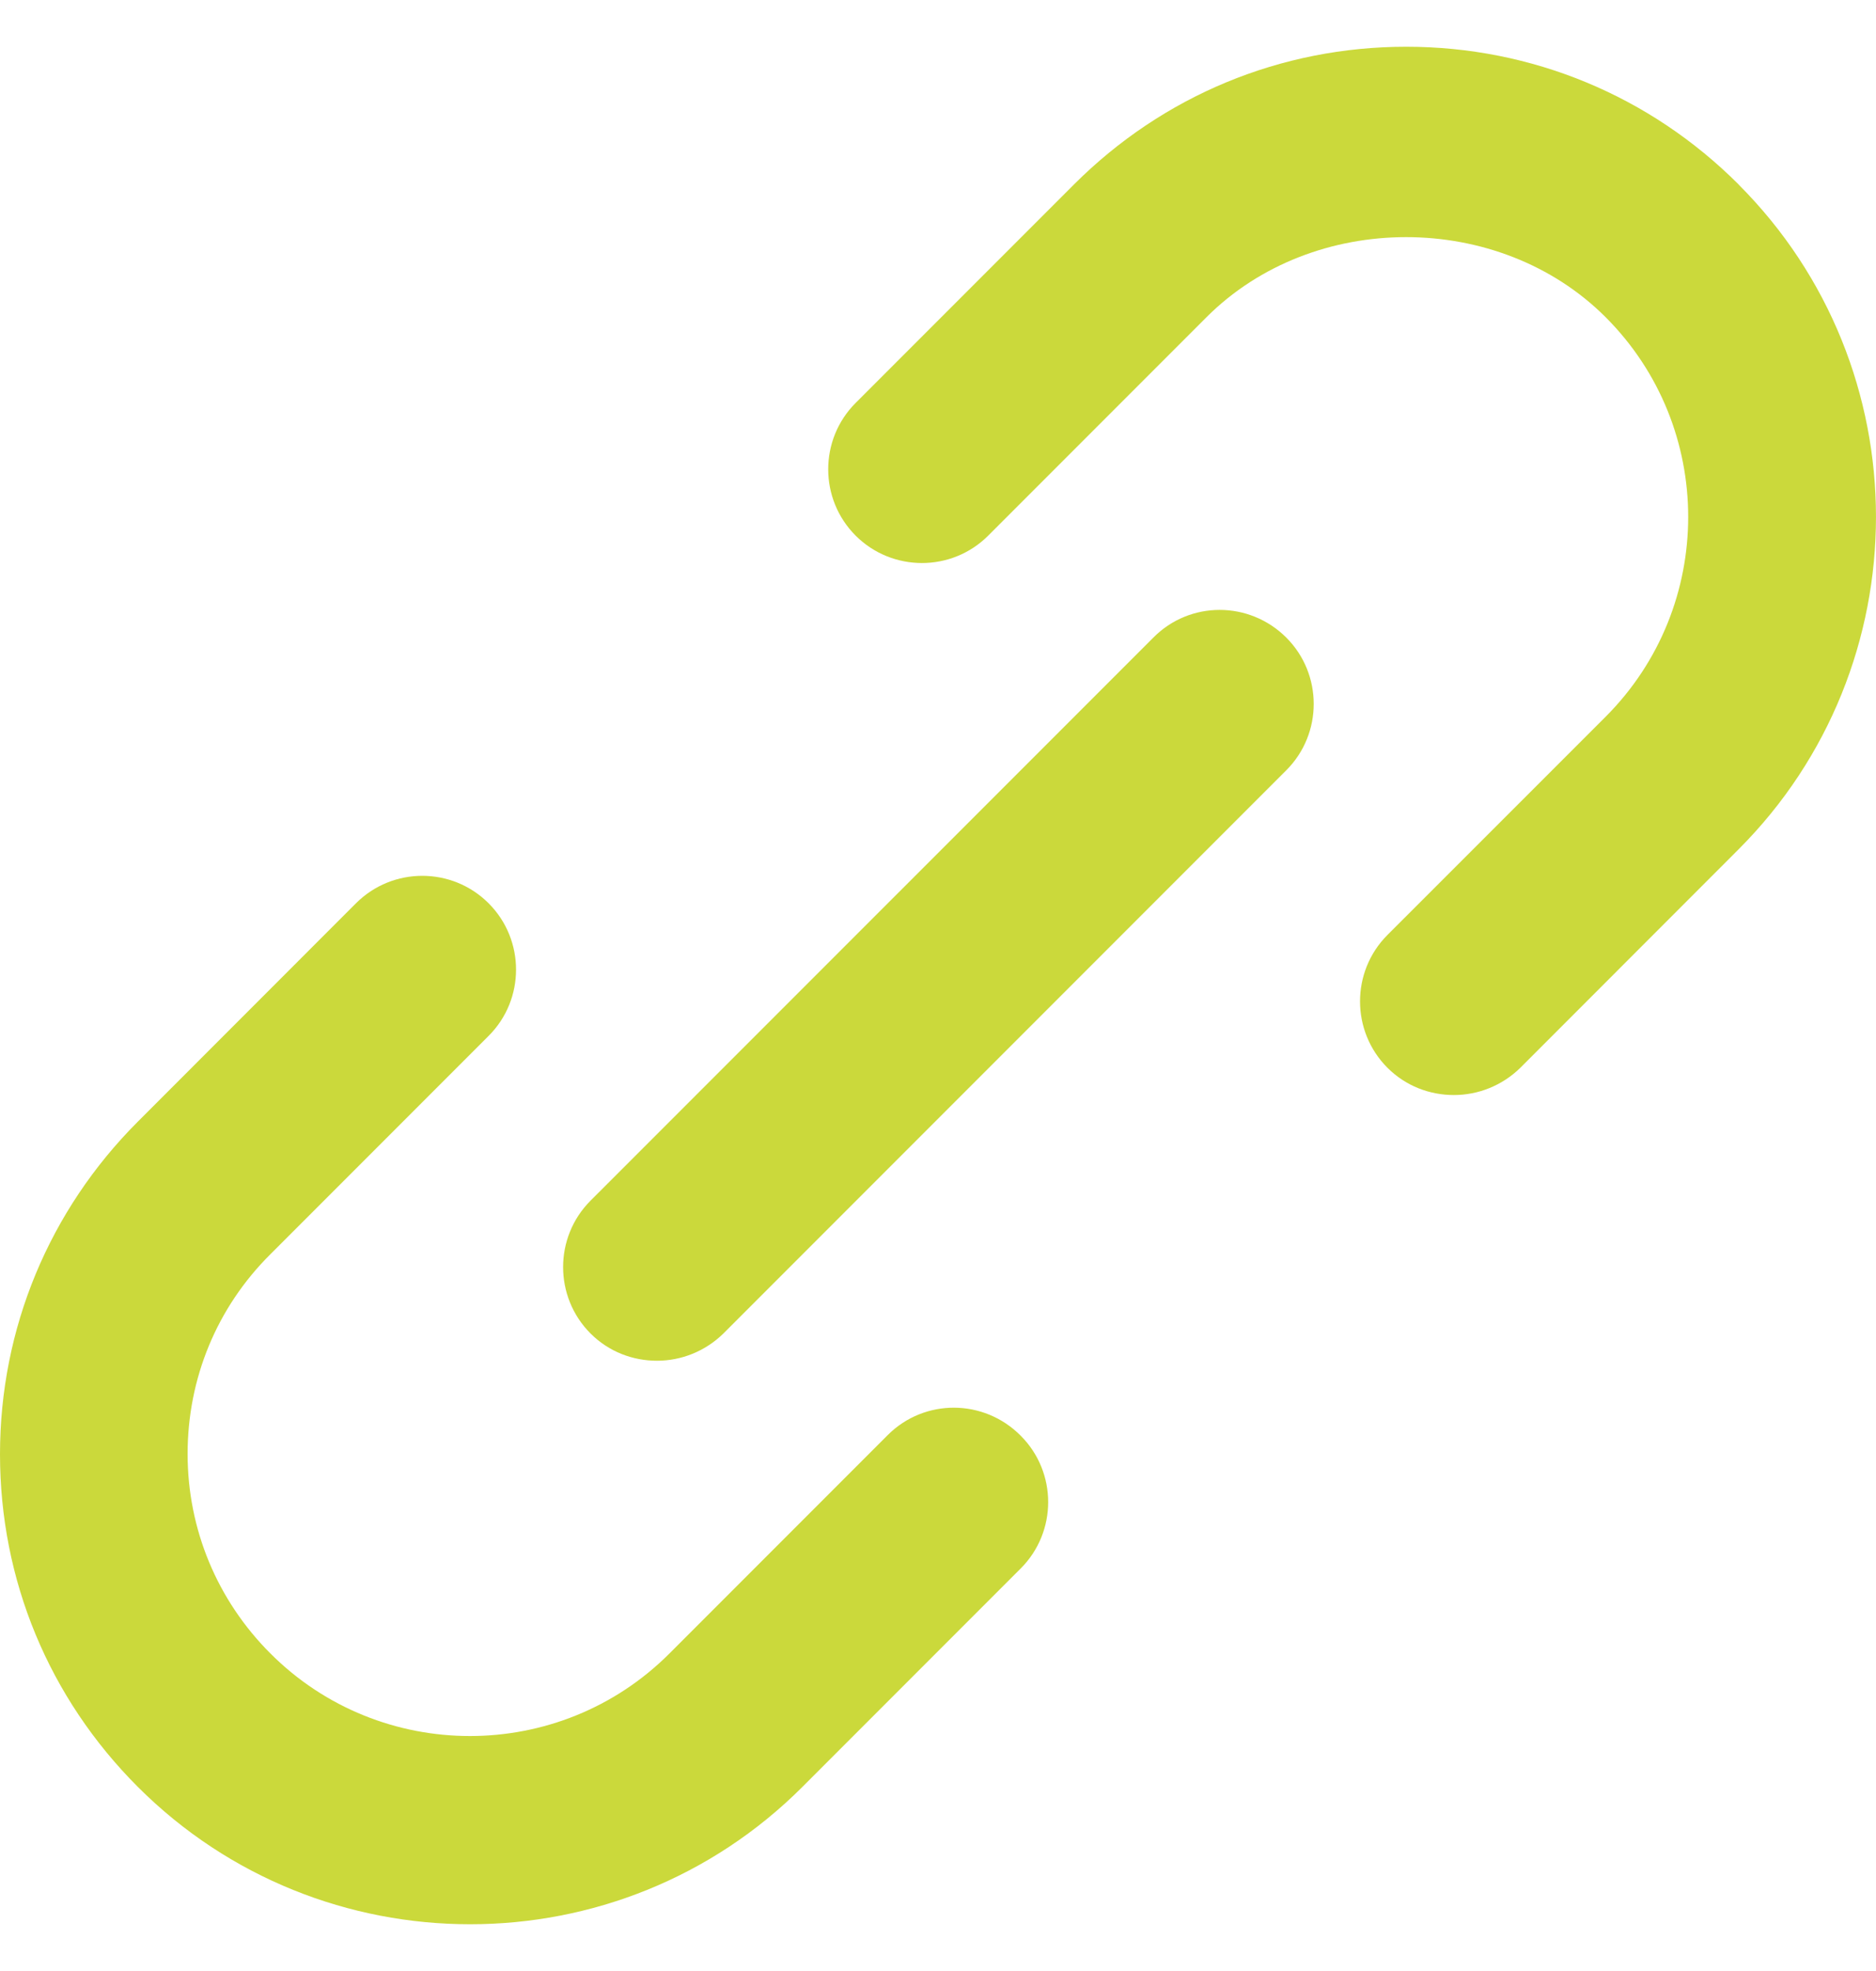 <svg width="20" height="21" viewBox="0 0 20 21" fill="none" xmlns="http://www.w3.org/2000/svg">
<path fill-rule="evenodd" clip-rule="evenodd" d="M18.536 1.966C17.591 1.021 16.331 0.498 14.992 0.498C13.654 0.498 12.398 1.018 11.449 1.966L9.122 4.293C8.732 4.683 8.732 5.317 9.122 5.707C9.512 6.096 10.146 6.096 10.535 5.707L12.862 3.38C14 2.242 15.98 2.242 17.118 3.38C18.291 4.553 18.291 6.462 17.118 7.636L14.791 9.962C14.402 10.352 14.402 10.986 14.791 11.376C14.988 11.573 15.244 11.667 15.5 11.667C15.756 11.667 16.012 11.569 16.209 11.376L18.535 9.049C20.488 7.096 20.488 3.919 18.535 1.966L18.536 1.966ZM9.465 15.289L7.138 17.616C5.965 18.79 4.055 18.79 2.882 17.616C2.315 17.049 2 16.293 2 15.49C2 14.687 2.311 13.931 2.882 13.364L5.209 11.037C5.599 10.648 5.599 10.014 5.209 9.624C4.819 9.234 4.185 9.234 3.795 9.624L1.469 11.951C0.524 12.896 0 14.155 0 15.494C0 16.833 0.52 18.089 1.469 19.038C2.445 20.014 3.728 20.502 5.012 20.502C6.295 20.502 7.579 20.014 8.555 19.038L10.882 16.711C11.272 16.321 11.272 15.687 10.882 15.297C10.488 14.9 9.855 14.9 9.465 15.289L9.465 15.289ZM6.295 12.793L12.296 6.793H12.296C12.685 6.4 13.319 6.4 13.713 6.793C14.103 7.183 14.103 7.817 13.713 8.207L7.713 14.207C7.516 14.4 7.26 14.498 7.004 14.498C6.748 14.498 6.492 14.404 6.295 14.207C5.906 13.817 5.906 13.183 6.295 12.793Z" fill="#CBD93B"/>
</svg>
